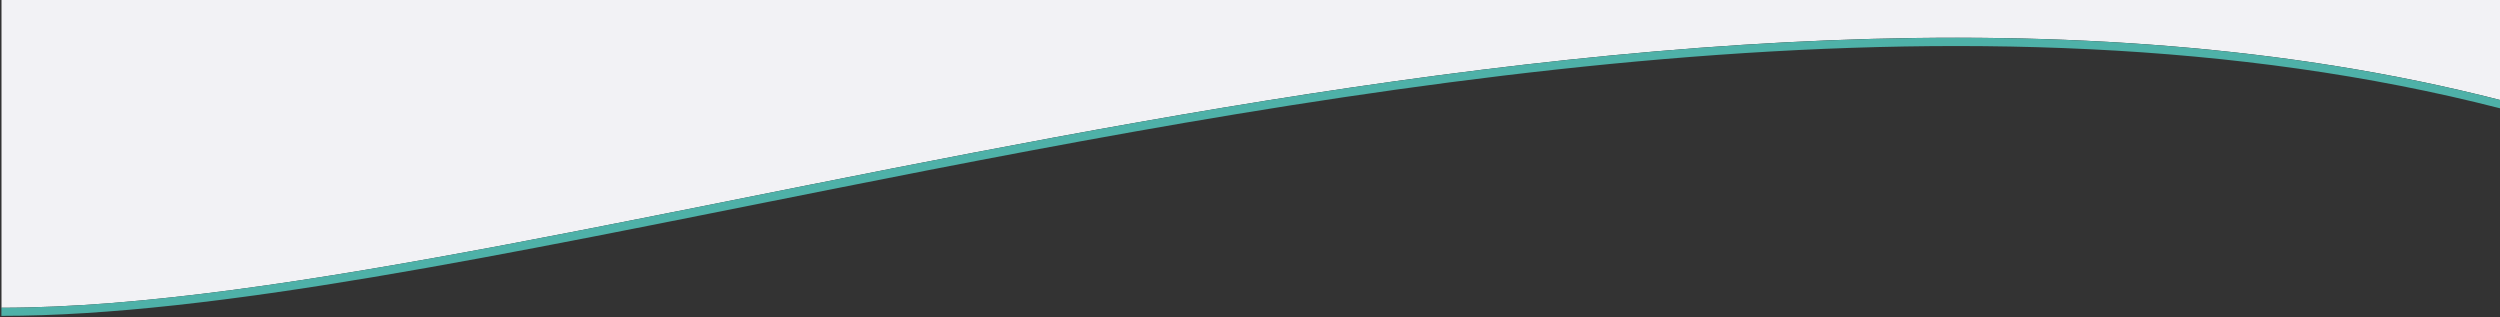 <svg xmlns="http://www.w3.org/2000/svg" xmlns:xlink="http://www.w3.org/1999/xlink" xmlns:serif="http://www.serif.com/" width="100%" height="100%" viewBox="0 0 859 109" xml:space="preserve" style="fill-rule:evenodd;clip-rule:evenodd;stroke-linejoin:round;stroke-miterlimit:2;"><rect x="0" y="0" width="859" height="109" fill="#333333" stroke="none"/>    <g transform="matrix(-0.826,-1.01213e-16,-1.91347e-16,1.562,859,-507.035)">        <g transform="matrix(1.196,7.7477e-17,-4.88179e-16,2.109,11.96,381.439)">            <path d="M-10,-16.522L-10,-27L859,-27L859,5.152C665.981,5.152 286.128,-39.292 -10,-16.522Z" style="fill:rgb(242,242,245);"></path>        </g>        <g transform="matrix(-1,-1.29555e-16,-4.63051e-16,1,1039.37,5.68434e-14)">            <path d="M1039.37,346.602C685.185,298.591 230.861,392.303 -0,392.303L0,394.09C88.904,394.09 209.257,380.548 343.76,366.401C563.008,343.341 819.853,318.672 1039.37,348.428L1039.37,346.602Z" style="fill:rgb(78,177,168);"></path>        </g>    </g></svg>